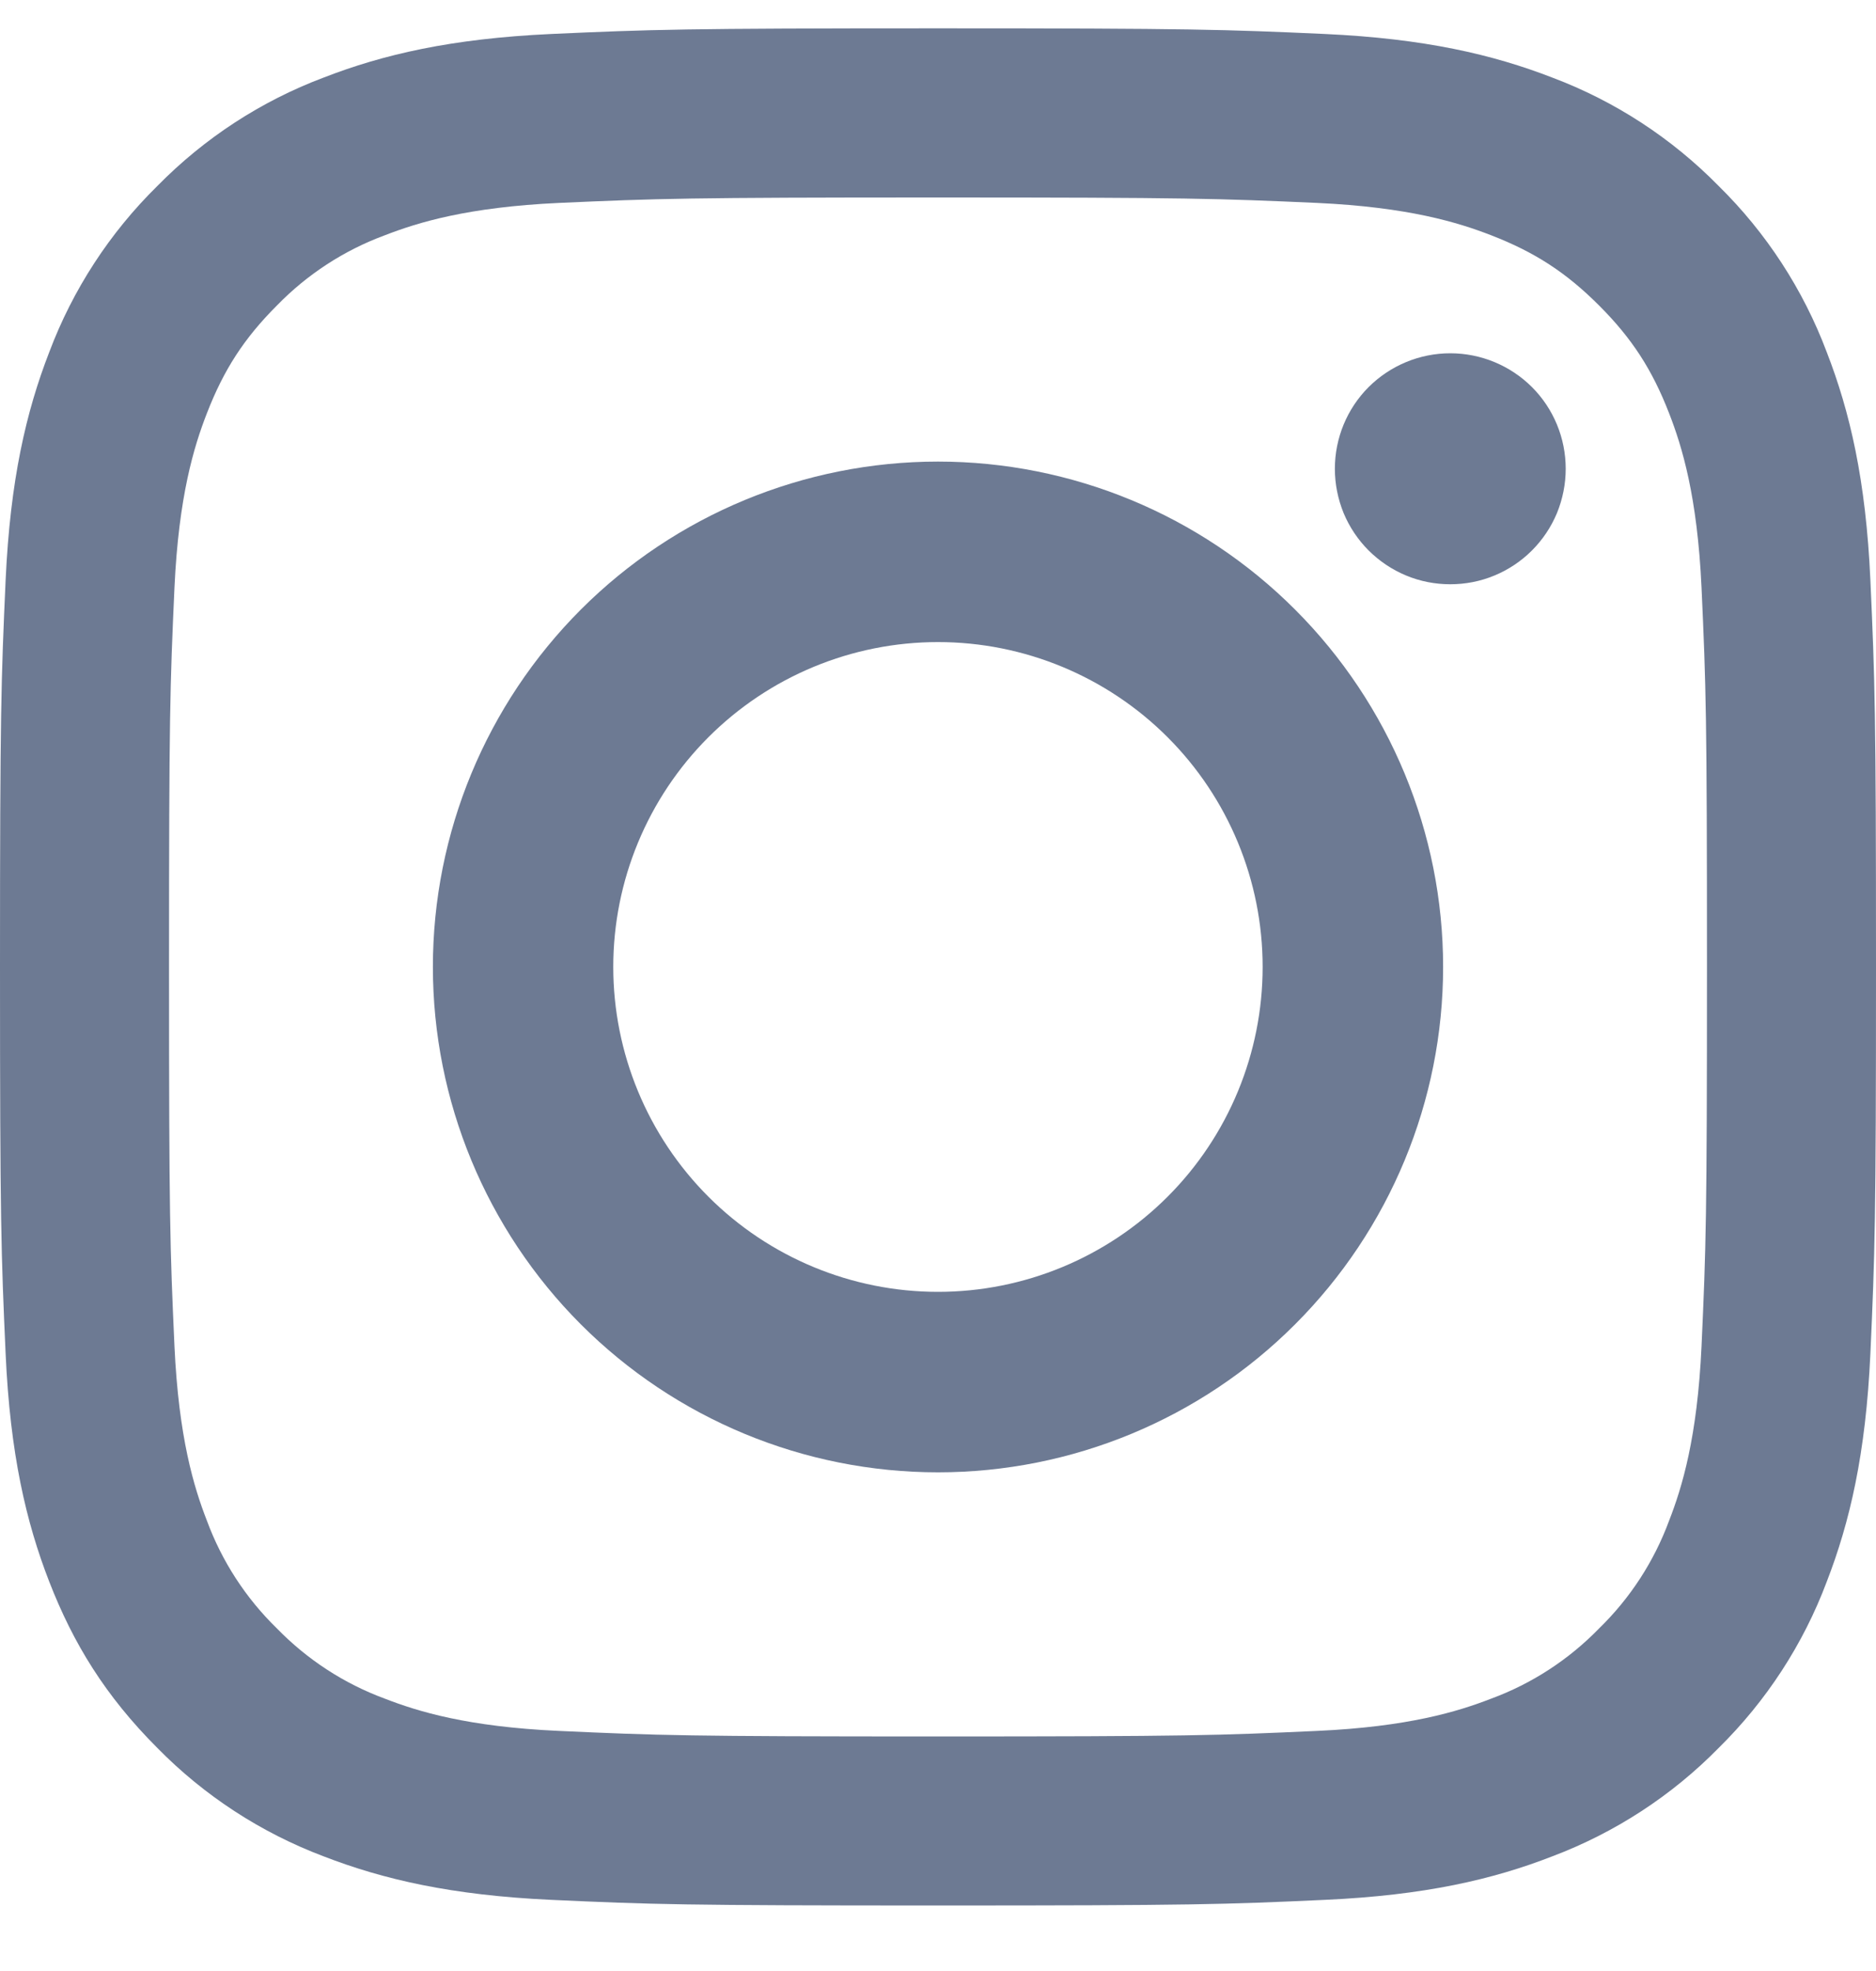<?xml version="1.0" encoding="UTF-8"?> <svg xmlns="http://www.w3.org/2000/svg" width="20" height="21" viewBox="0 0 20 21" fill="none"> <path fill-rule="evenodd" clip-rule="evenodd" d="M10 0.302C7.285 0.302 6.944 0.314 5.877 0.362C4.812 0.411 4.085 0.58 3.449 0.827C2.782 1.078 2.178 1.472 1.678 1.981C1.17 2.48 0.776 3.085 0.525 3.752C0.278 4.388 0.109 5.115 0.06 6.179C0.012 7.246 0 7.587 0 10.302C0 13.018 0.012 13.358 0.06 14.425C0.108 15.49 0.278 16.217 0.525 16.852C0.781 17.51 1.122 18.068 1.678 18.624C2.178 19.133 2.782 19.526 3.449 19.778C4.085 20.024 4.812 20.193 5.877 20.242C6.944 20.291 7.285 20.302 10 20.302C12.715 20.302 13.056 20.291 14.123 20.242C15.188 20.194 15.915 20.025 16.55 19.778C17.217 19.526 17.822 19.133 18.322 18.624C18.83 18.124 19.224 17.52 19.475 16.852C19.721 16.217 19.891 15.49 19.94 14.425C19.988 13.358 20 13.018 20 10.302C20 7.587 19.988 7.246 19.94 6.179C19.892 5.115 19.722 4.388 19.475 3.752C19.224 3.085 18.83 2.48 18.322 1.981C17.822 1.472 17.217 1.078 16.55 0.827C15.915 0.581 15.188 0.411 14.123 0.362C13.056 0.314 12.715 0.302 10 0.302ZM10 2.104C12.67 2.104 12.986 2.115 14.041 2.162C15.015 2.207 15.545 2.37 15.898 2.507C16.365 2.688 16.698 2.905 17.048 3.255C17.398 3.605 17.614 3.938 17.795 4.405C17.932 4.757 18.095 5.286 18.14 6.261C18.188 7.315 18.198 7.632 18.198 10.302C18.198 12.972 18.188 13.288 18.14 14.343C18.095 15.318 17.932 15.848 17.795 16.2C17.635 16.634 17.38 17.027 17.048 17.35C16.725 17.682 16.332 17.938 15.898 18.098C15.545 18.235 15.015 18.398 14.041 18.442C12.987 18.49 12.67 18.501 10 18.501C7.33 18.501 7.013 18.49 5.959 18.442C4.984 18.398 4.455 18.235 4.102 18.098C3.668 17.938 3.275 17.682 2.952 17.35C2.62 17.027 2.365 16.634 2.205 16.2C2.068 15.848 1.905 15.318 1.86 14.343C1.812 13.289 1.802 12.972 1.802 10.302C1.802 7.632 1.812 7.316 1.86 6.261C1.905 5.286 2.068 4.757 2.205 4.405C2.386 3.938 2.602 3.605 2.952 3.255C3.275 2.923 3.668 2.667 4.102 2.507C4.455 2.37 4.984 2.207 5.959 2.162C7.013 2.115 7.33 2.104 10 2.104Z" fill="#6D7A93"></path> <path fill-rule="evenodd" clip-rule="evenodd" d="M10 4.918C8.572 4.918 7.202 5.485 6.192 6.495C5.183 7.505 4.615 8.874 4.615 10.302C4.615 11.73 5.183 13.1 6.192 14.11C7.202 15.12 8.572 15.687 10 15.687C11.428 15.687 12.798 15.12 13.807 14.11C14.817 13.1 15.385 11.73 15.385 10.302C15.385 8.874 14.817 7.505 13.807 6.495C12.798 5.485 11.428 4.918 10 4.918ZM10 13.764C9.082 13.764 8.201 13.399 7.552 12.75C6.903 12.101 6.538 11.22 6.538 10.302C6.538 9.384 6.903 8.504 7.552 7.855C8.201 7.206 9.082 6.841 10 6.841C10.918 6.841 11.799 7.206 12.448 7.855C13.097 8.504 13.461 9.384 13.461 10.302C13.461 11.22 13.097 12.101 12.448 12.75C11.799 13.399 10.918 13.764 10 13.764ZM16.692 4.995C16.692 5.156 16.66 5.316 16.599 5.466C16.537 5.615 16.446 5.751 16.332 5.865C16.218 5.979 16.082 6.07 15.932 6.132C15.783 6.194 15.623 6.225 15.461 6.225C15.3 6.225 15.14 6.194 14.991 6.132C14.841 6.07 14.706 5.979 14.591 5.865C14.477 5.751 14.386 5.615 14.324 5.466C14.263 5.316 14.231 5.156 14.231 4.995C14.231 4.668 14.36 4.355 14.591 4.124C14.822 3.894 15.135 3.764 15.461 3.764C15.788 3.764 16.101 3.894 16.332 4.124C16.563 4.355 16.692 4.668 16.692 4.995Z" fill="#6D7A93"></path> </svg> 